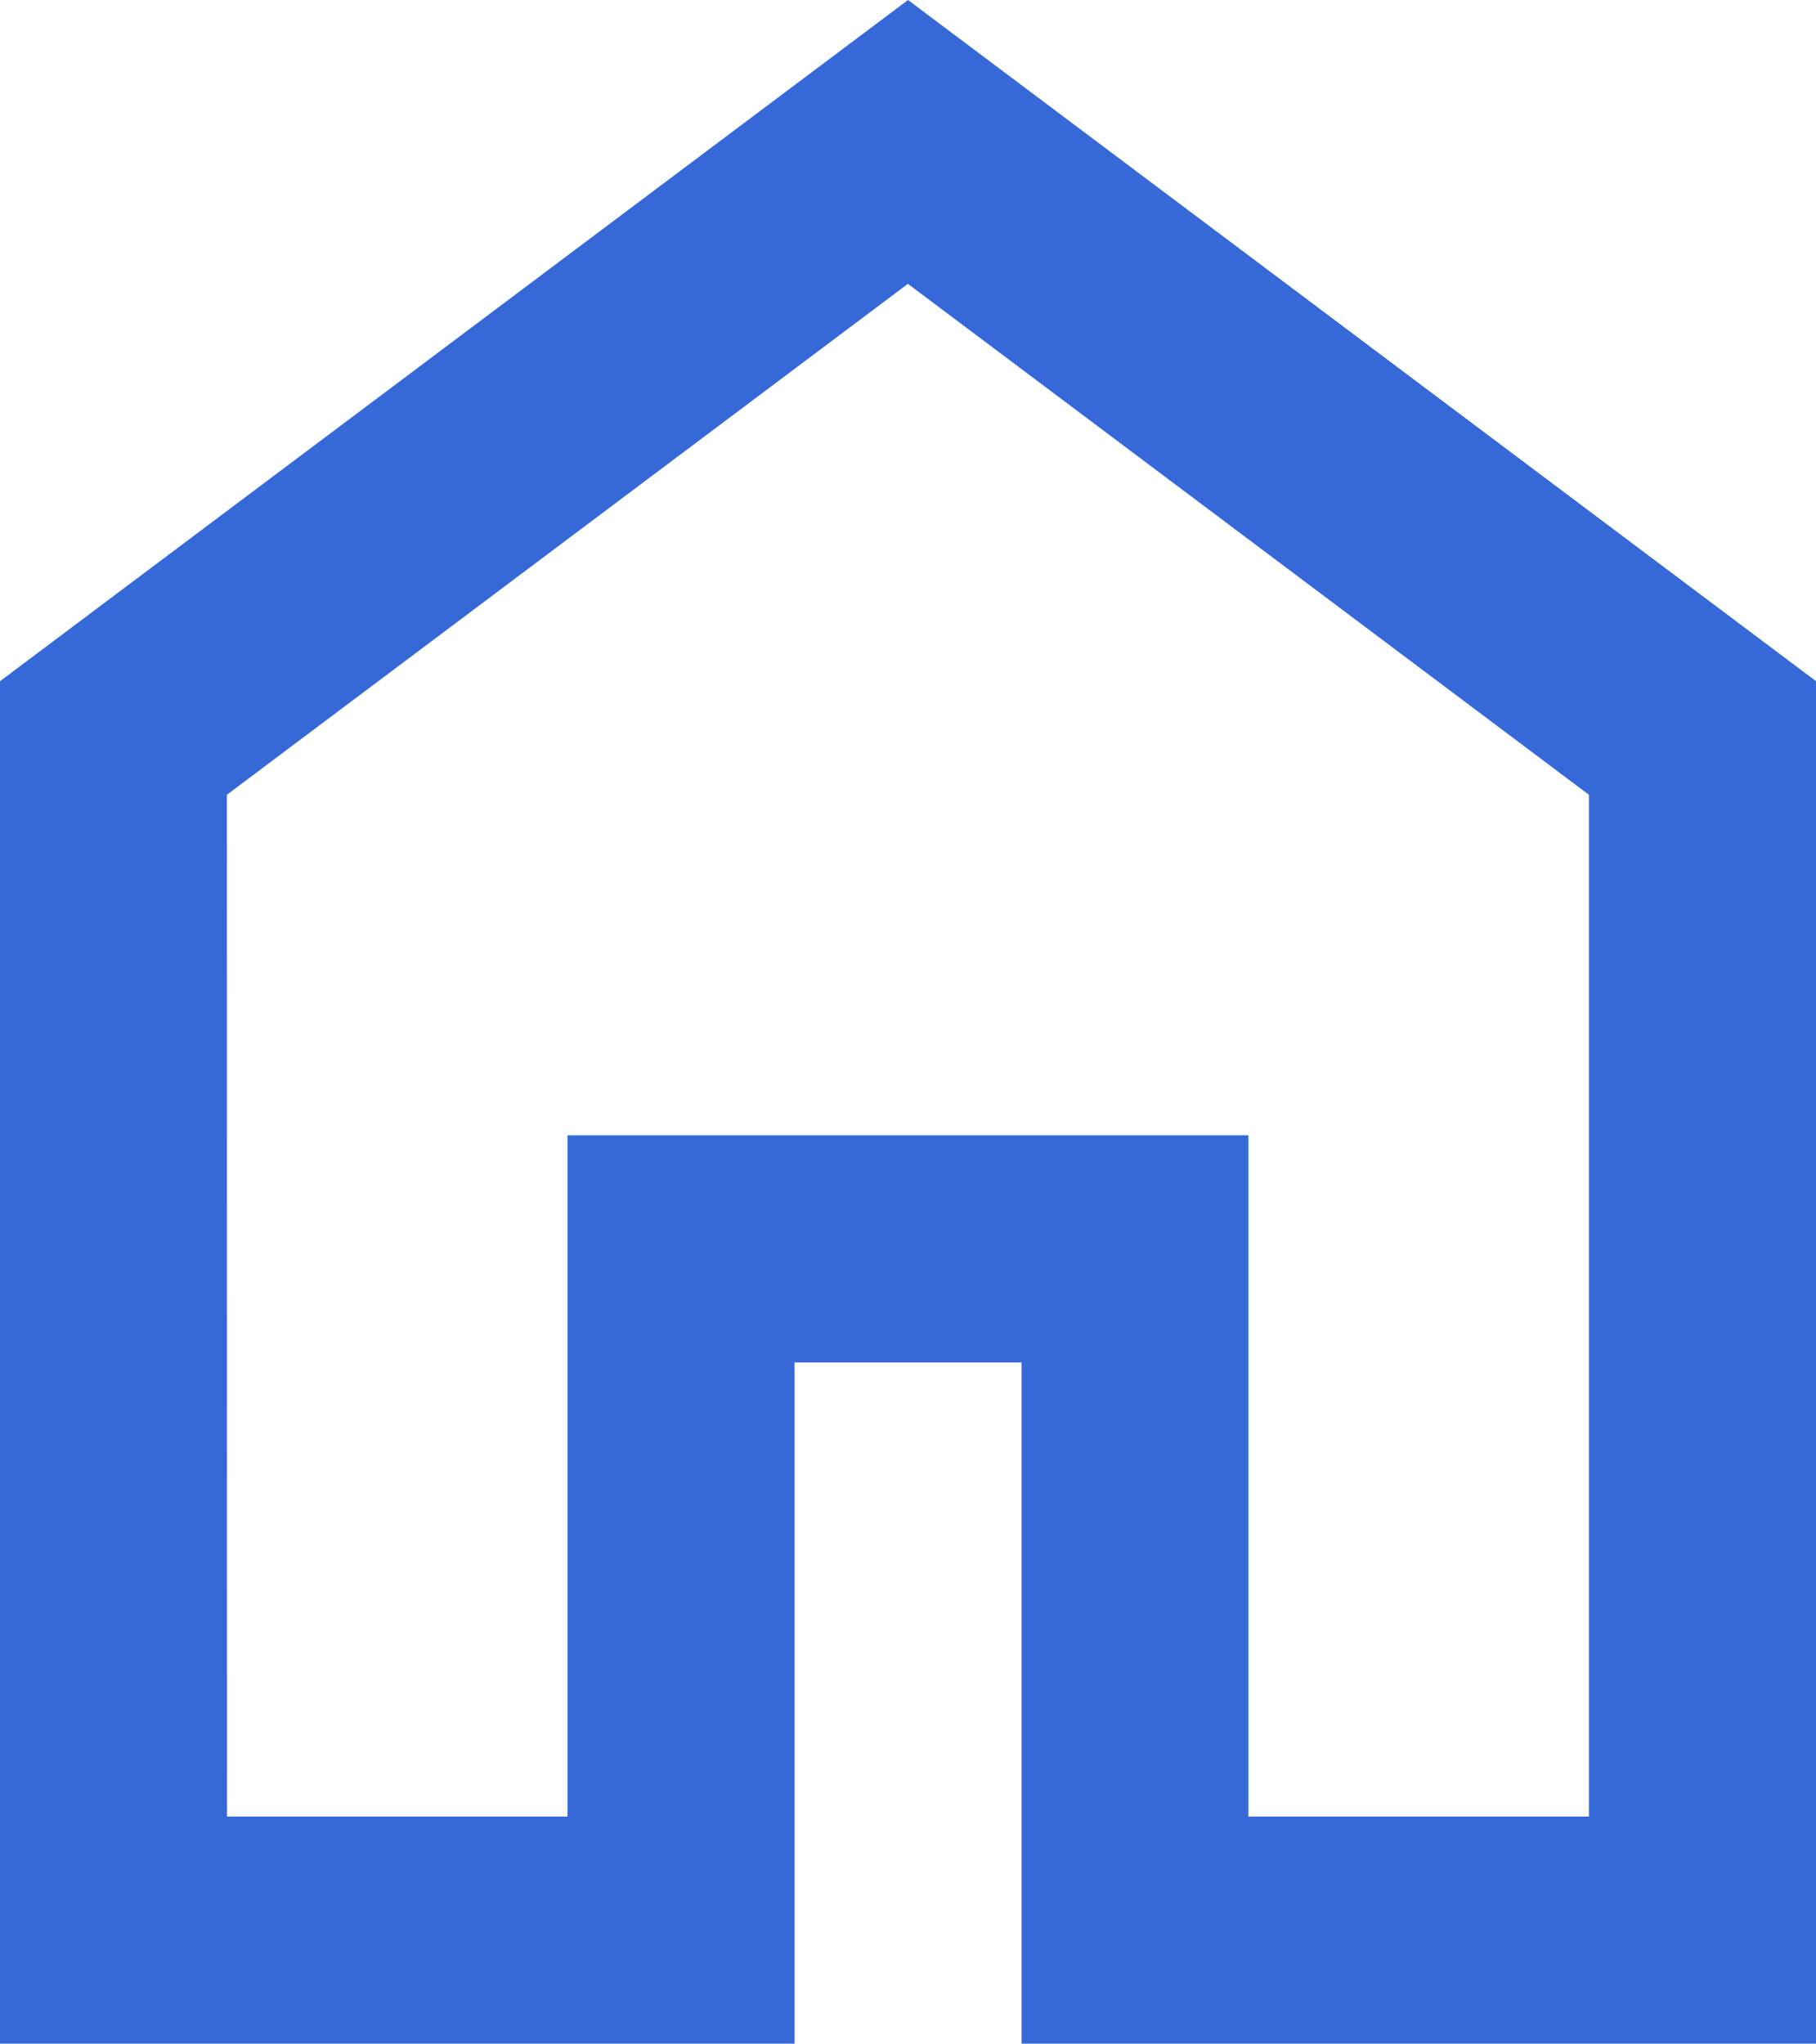 <svg xmlns="http://www.w3.org/2000/svg" width="28.365" height="31.911" viewBox="0 0 28.365 31.911">
  <path id="home_ico" data-name="home ico" d="M163.546-811.635h5.318v-10.637H179.5v10.637h5.318V-827.59l-10.637-7.978-10.637,7.978ZM160-808.089v-21.274L174.183-840l14.183,10.637v21.274h-12.41v-10.637H172.41v10.637ZM174.183-823.6Z" transform="translate(-160 840)" fill="#3668d8"/>
</svg>
